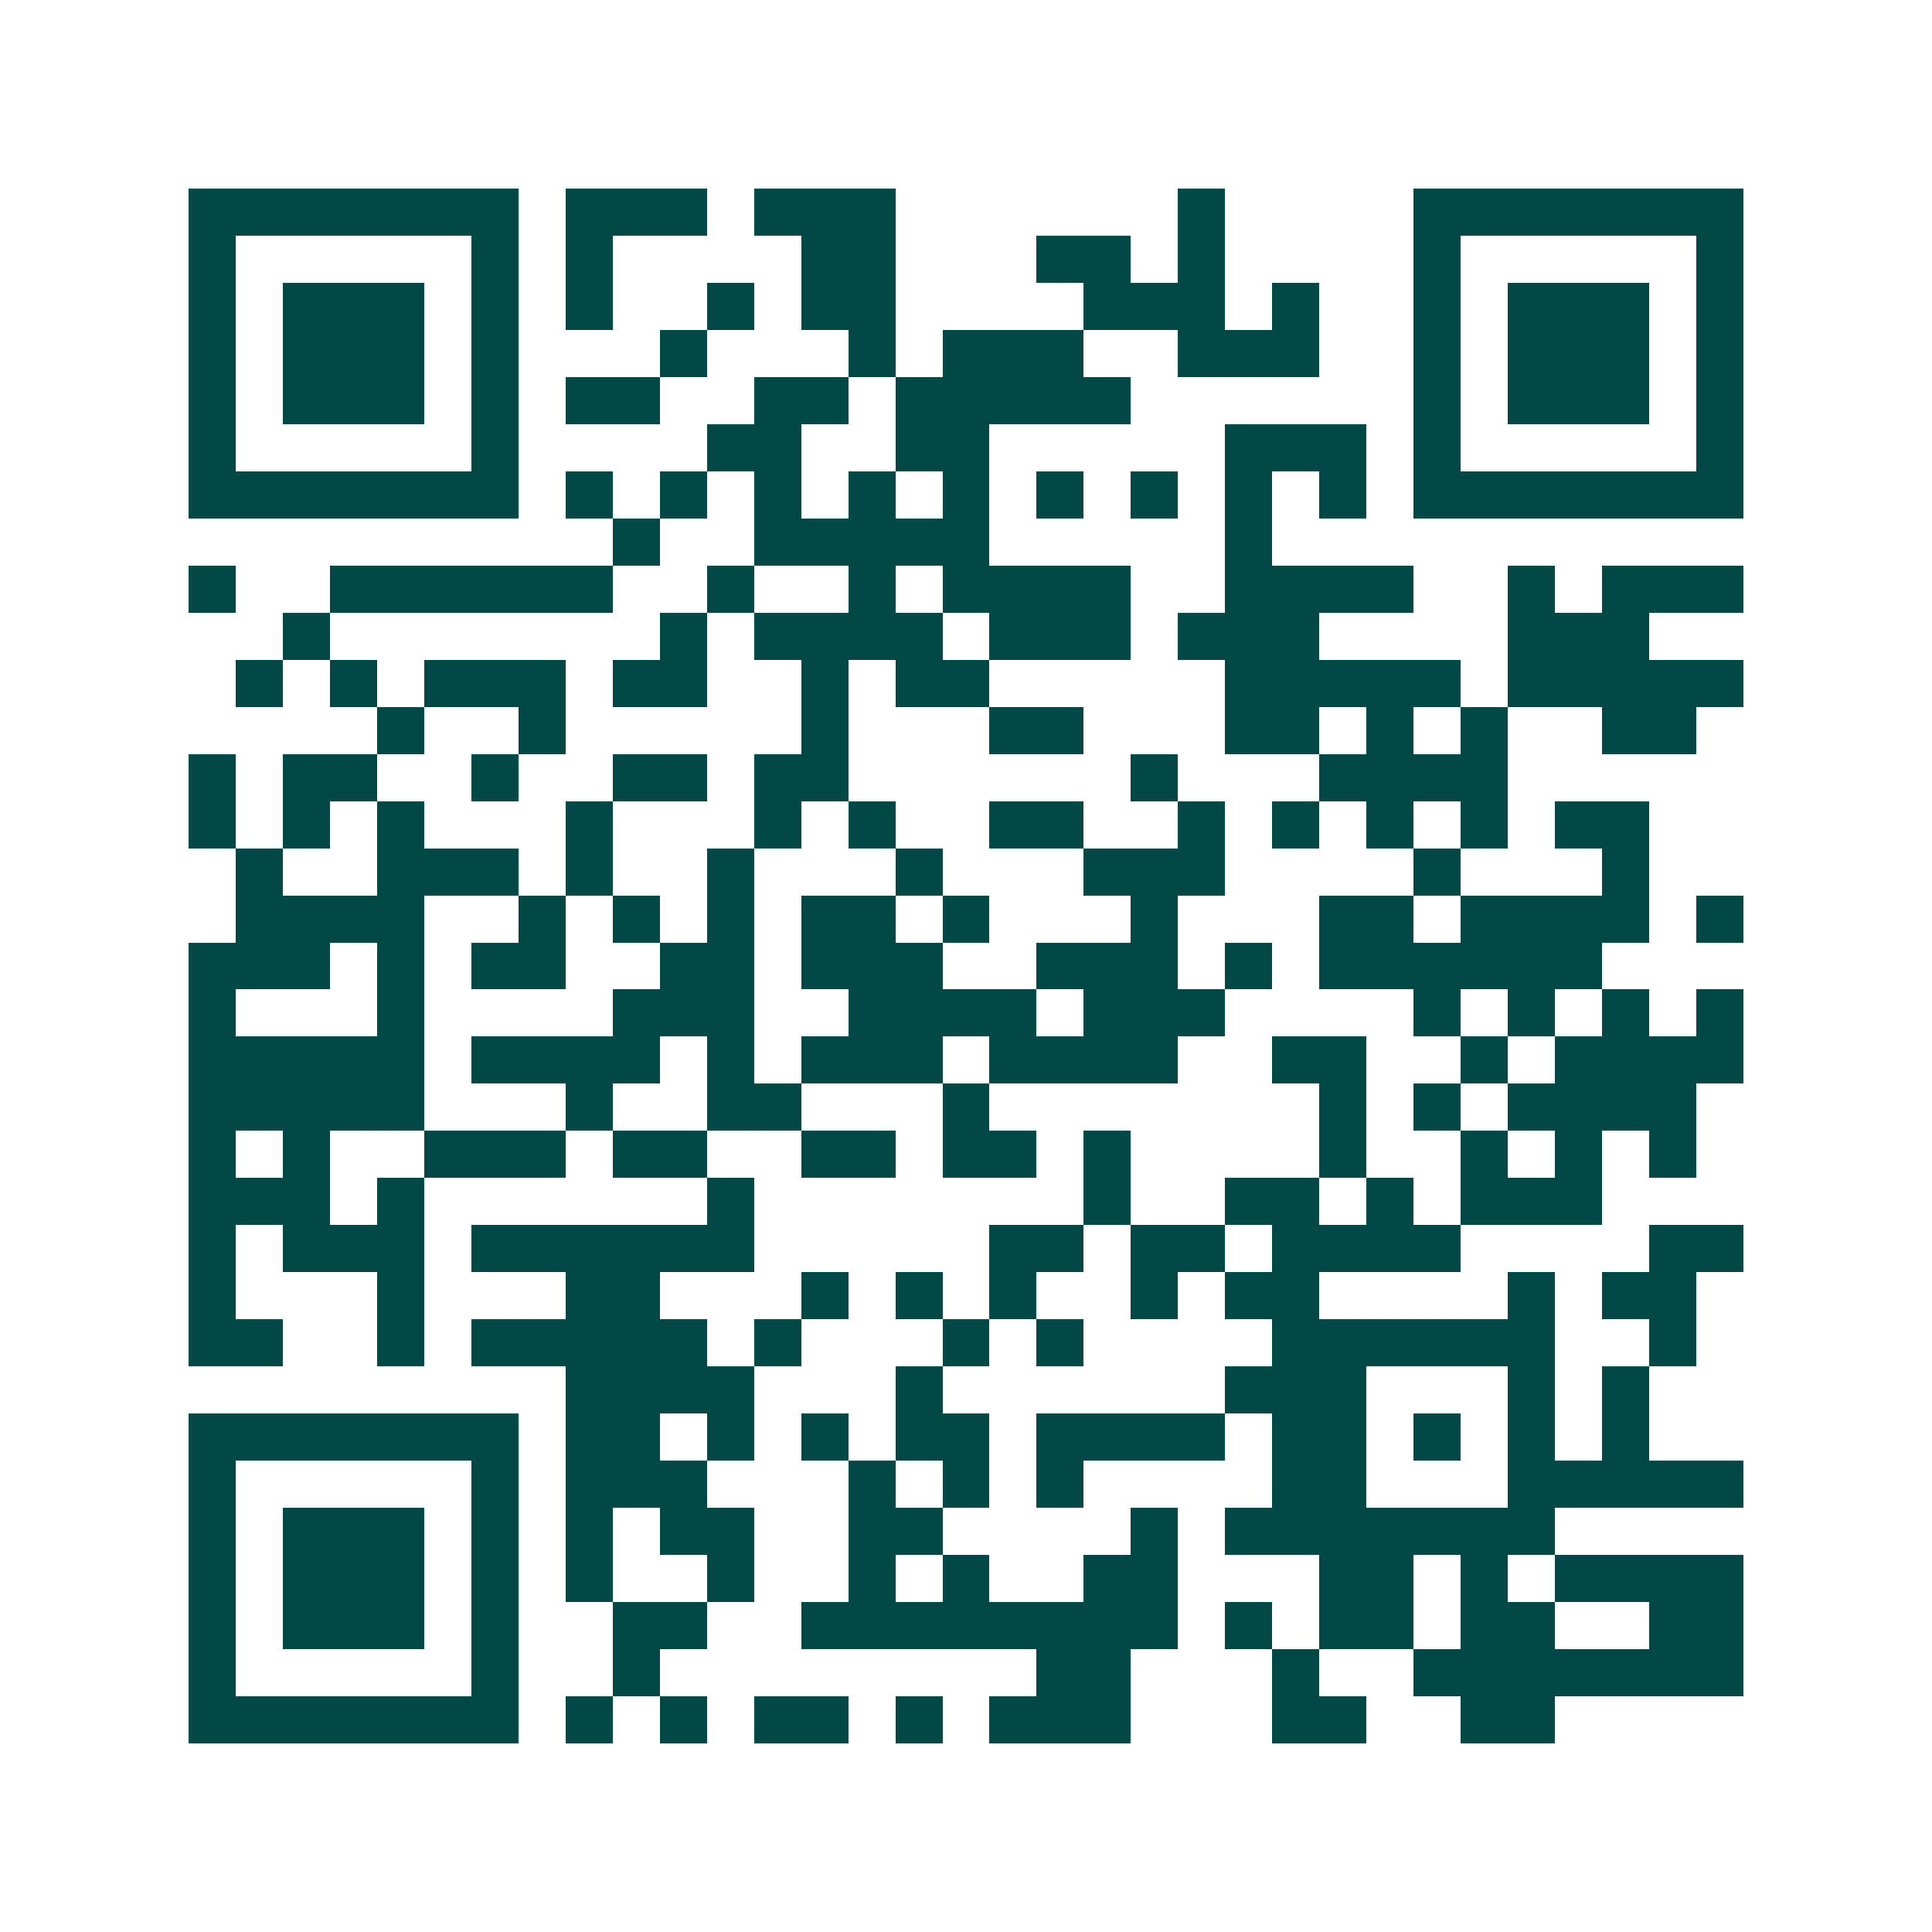 <svg xmlns="http://www.w3.org/2000/svg" width="200" height="200" viewBox="0 0 41 41" shape-rendering="crispEdges"><path fill="#ffffff" d="M0 0h41v41H0z"/><path stroke="#014847" d="M4 4.5h7m1 0h3m1 0h3m6 0h1m4 0h7M4 5.5h1m5 0h1m1 0h1m4 0h2m3 0h2m1 0h1m4 0h1m5 0h1M4 6.5h1m1 0h3m1 0h1m1 0h1m2 0h1m1 0h2m4 0h3m1 0h1m2 0h1m1 0h3m1 0h1M4 7.5h1m1 0h3m1 0h1m3 0h1m3 0h1m1 0h3m2 0h3m2 0h1m1 0h3m1 0h1M4 8.5h1m1 0h3m1 0h1m1 0h2m2 0h2m1 0h5m6 0h1m1 0h3m1 0h1M4 9.5h1m5 0h1m4 0h2m2 0h2m5 0h3m1 0h1m5 0h1M4 10.5h7m1 0h1m1 0h1m1 0h1m1 0h1m1 0h1m1 0h1m1 0h1m1 0h1m1 0h1m1 0h7M13 11.5h1m2 0h5m5 0h1M4 12.5h1m2 0h6m2 0h1m2 0h1m1 0h4m2 0h4m2 0h1m1 0h3M6 13.5h1m7 0h1m1 0h4m1 0h3m1 0h3m4 0h3M5 14.5h1m1 0h1m1 0h3m1 0h2m2 0h1m1 0h2m5 0h5m1 0h5M8 15.5h1m2 0h1m5 0h1m3 0h2m3 0h2m1 0h1m1 0h1m2 0h2M4 16.5h1m1 0h2m2 0h1m2 0h2m1 0h2m6 0h1m3 0h4M4 17.5h1m1 0h1m1 0h1m3 0h1m3 0h1m1 0h1m2 0h2m2 0h1m1 0h1m1 0h1m1 0h1m1 0h2M5 18.5h1m2 0h3m1 0h1m2 0h1m3 0h1m3 0h3m4 0h1m3 0h1M5 19.5h4m2 0h1m1 0h1m1 0h1m1 0h2m1 0h1m3 0h1m3 0h2m1 0h4m1 0h1M4 20.5h3m1 0h1m1 0h2m2 0h2m1 0h3m2 0h3m1 0h1m1 0h6M4 21.5h1m3 0h1m4 0h3m2 0h4m1 0h3m4 0h1m1 0h1m1 0h1m1 0h1M4 22.5h5m1 0h4m1 0h1m1 0h3m1 0h4m2 0h2m2 0h1m1 0h4M4 23.5h5m3 0h1m2 0h2m3 0h1m7 0h1m1 0h1m1 0h4M4 24.5h1m1 0h1m2 0h3m1 0h2m2 0h2m1 0h2m1 0h1m4 0h1m2 0h1m1 0h1m1 0h1M4 25.5h3m1 0h1m6 0h1m7 0h1m2 0h2m1 0h1m1 0h3M4 26.5h1m1 0h3m1 0h6m5 0h2m1 0h2m1 0h4m4 0h2M4 27.5h1m3 0h1m3 0h2m3 0h1m1 0h1m1 0h1m2 0h1m1 0h2m4 0h1m1 0h2M4 28.5h2m2 0h1m1 0h5m1 0h1m3 0h1m1 0h1m4 0h6m2 0h1M12 29.5h4m3 0h1m6 0h3m3 0h1m1 0h1M4 30.5h7m1 0h2m1 0h1m1 0h1m1 0h2m1 0h4m1 0h2m1 0h1m1 0h1m1 0h1M4 31.5h1m5 0h1m1 0h3m3 0h1m1 0h1m1 0h1m4 0h2m3 0h5M4 32.5h1m1 0h3m1 0h1m1 0h1m1 0h2m2 0h2m4 0h1m1 0h7M4 33.5h1m1 0h3m1 0h1m1 0h1m2 0h1m2 0h1m1 0h1m2 0h2m3 0h2m1 0h1m1 0h4M4 34.5h1m1 0h3m1 0h1m2 0h2m2 0h8m1 0h1m1 0h2m1 0h2m2 0h2M4 35.5h1m5 0h1m2 0h1m8 0h2m3 0h1m2 0h7M4 36.5h7m1 0h1m1 0h1m1 0h2m1 0h1m1 0h3m3 0h2m2 0h2"/></svg>
